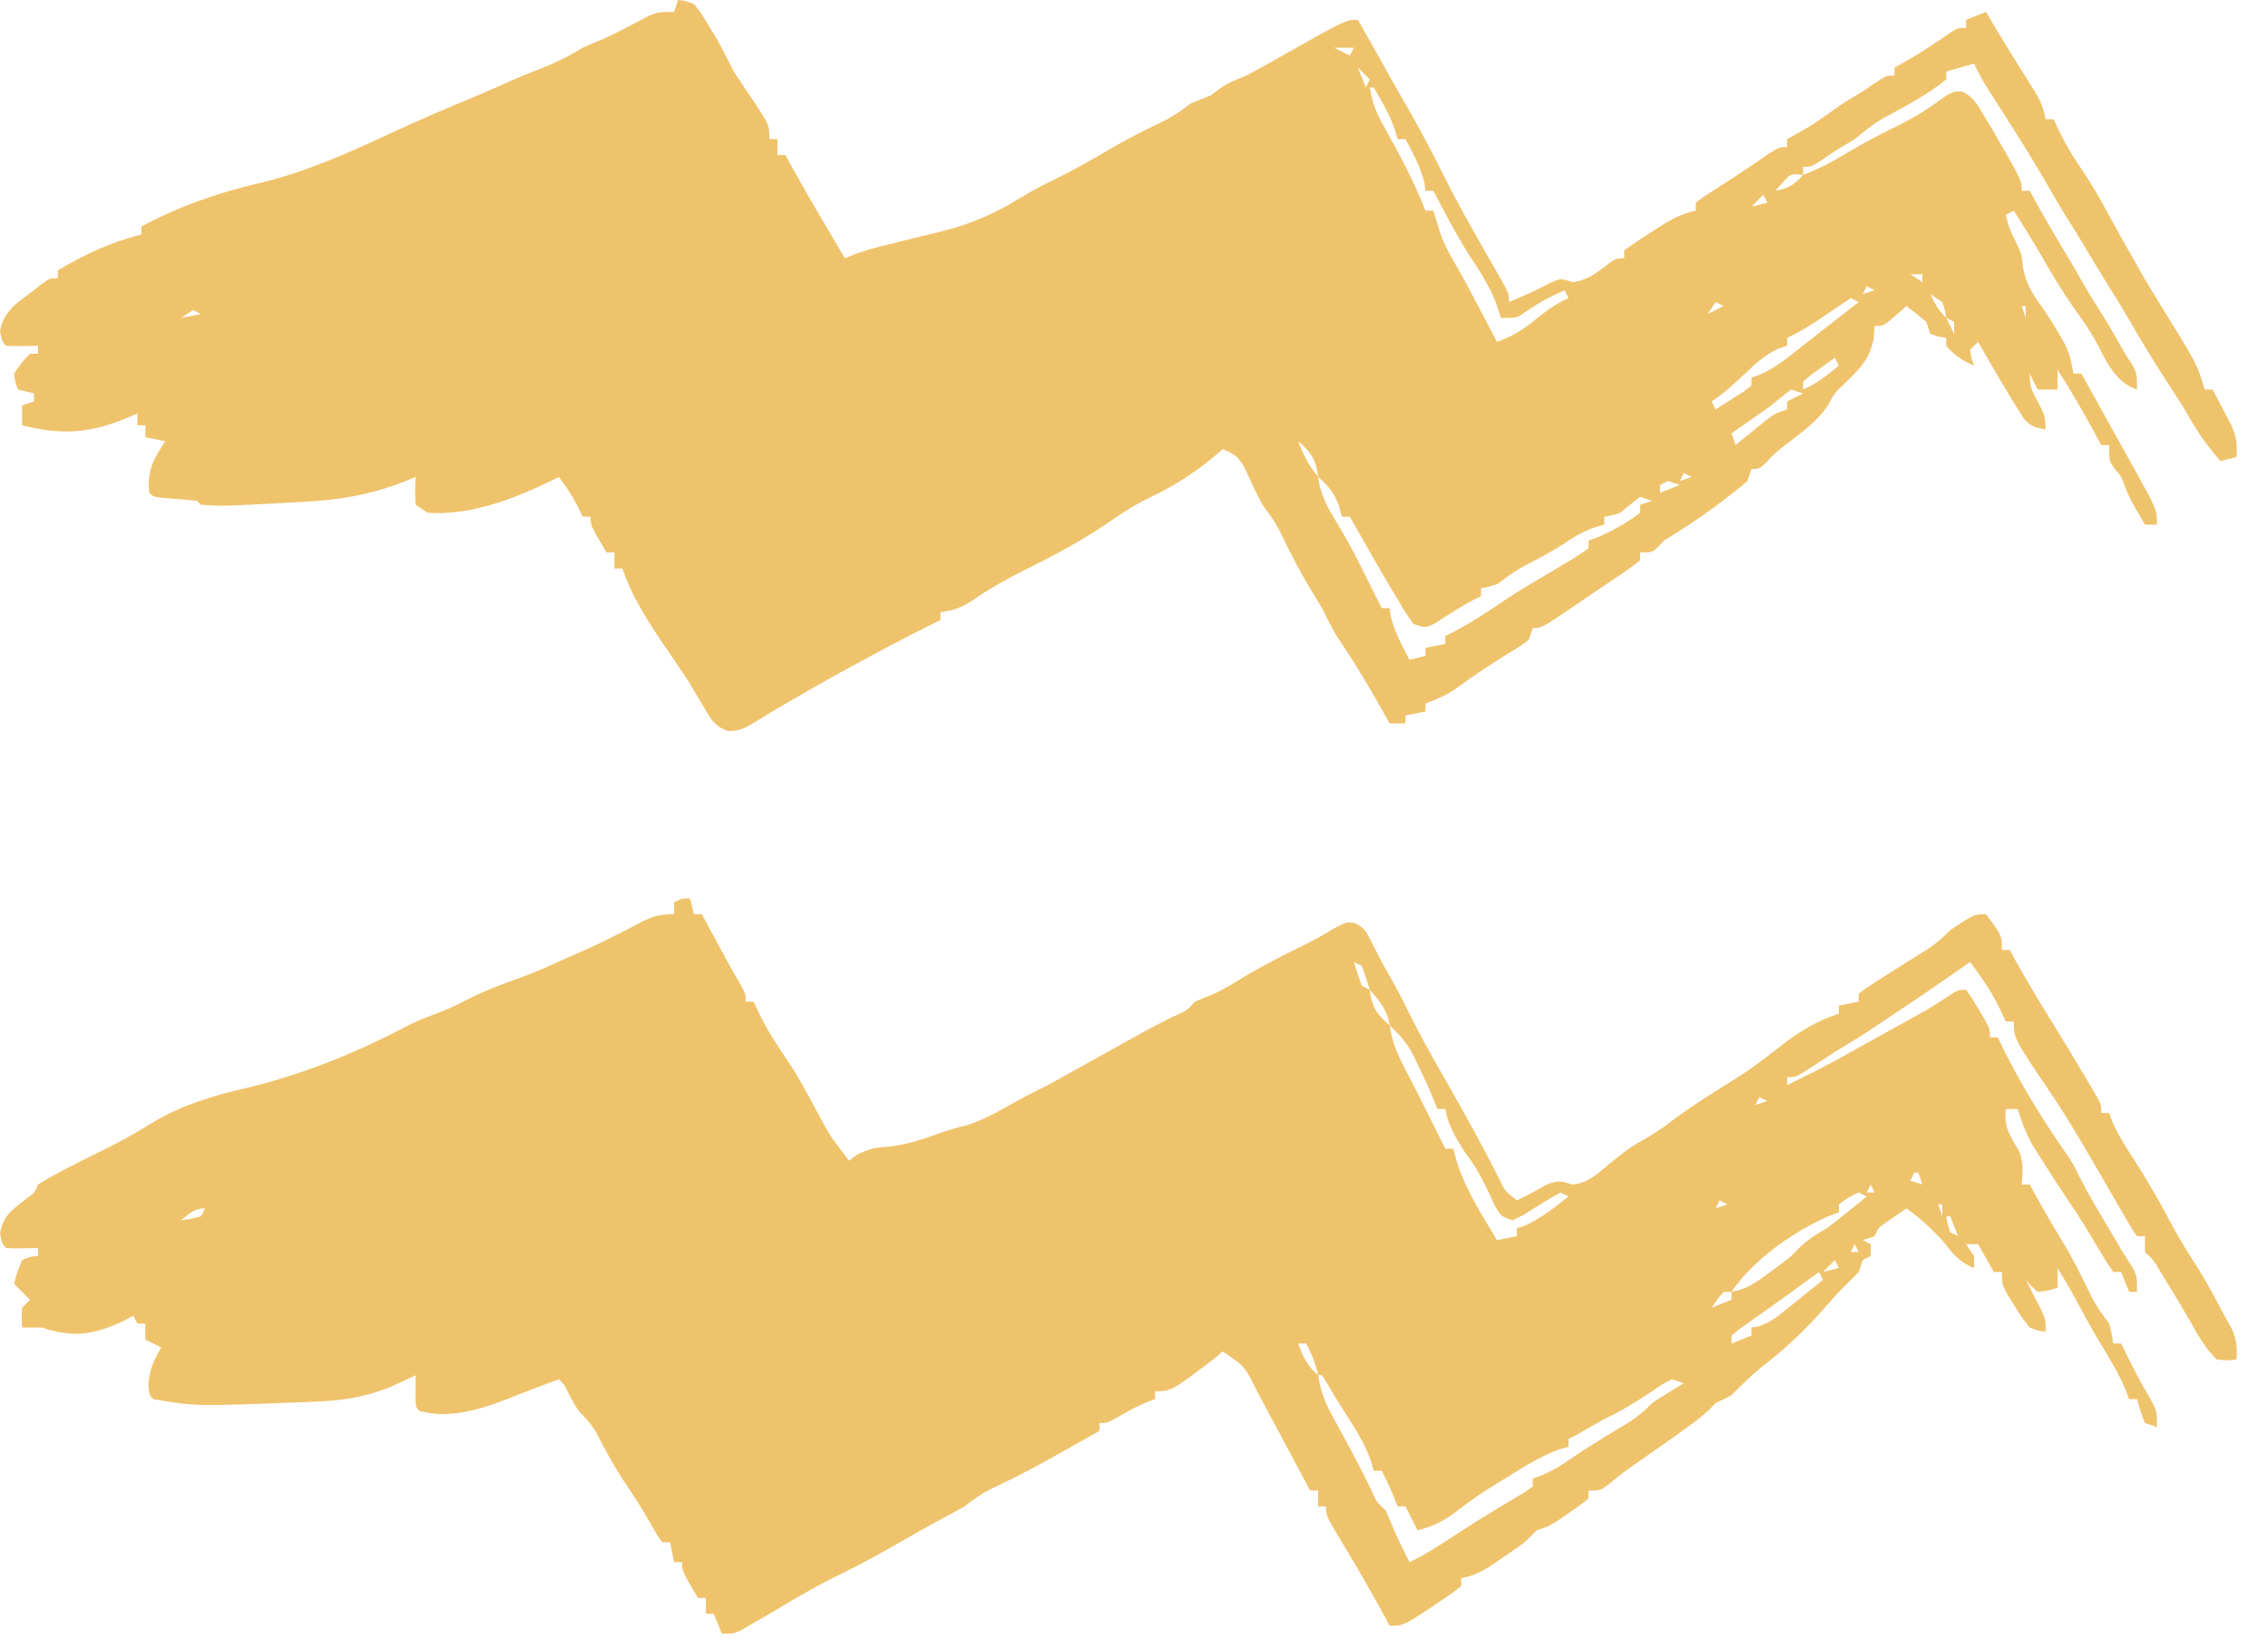<svg width="33" height="24" viewBox="0 0 33 24" fill="none" xmlns="http://www.w3.org/2000/svg">
<path d="M9.866 0C9.969 0.01 9.969 0.01 10.097 0.058C10.202 0.19 10.202 0.19 10.303 0.358C10.338 0.416 10.374 0.474 10.41 0.533C10.505 0.7 10.59 0.87 10.676 1.041C10.733 1.129 10.791 1.215 10.849 1.301C11.196 1.813 11.196 1.813 11.196 2.025C11.235 2.025 11.273 2.025 11.312 2.025C11.312 2.101 11.312 2.177 11.312 2.256C11.35 2.256 11.388 2.256 11.428 2.256C11.463 2.322 11.499 2.387 11.536 2.455C11.78 2.895 12.039 3.327 12.295 3.76C12.334 3.743 12.373 3.726 12.413 3.709C12.61 3.634 12.81 3.584 13.015 3.536C13.098 3.515 13.18 3.495 13.263 3.474C13.417 3.436 13.572 3.398 13.726 3.361C14.142 3.253 14.48 3.107 14.845 2.88C15.013 2.777 15.184 2.689 15.361 2.603C15.659 2.457 15.942 2.294 16.227 2.125C16.461 1.991 16.703 1.873 16.946 1.756C17.086 1.683 17.203 1.6 17.328 1.504C17.424 1.465 17.52 1.427 17.617 1.388C17.655 1.36 17.693 1.331 17.733 1.301C17.863 1.204 17.986 1.16 18.137 1.099C18.313 1.006 18.485 0.908 18.658 0.81C19.582 0.289 19.582 0.289 19.757 0.289C19.879 0.502 20 0.715 20.119 0.929C20.225 1.122 20.335 1.314 20.445 1.505C20.644 1.849 20.83 2.197 21.006 2.554C21.182 2.908 21.376 3.253 21.572 3.596C21.608 3.659 21.608 3.659 21.644 3.724C21.692 3.807 21.74 3.89 21.788 3.974C21.955 4.268 21.955 4.268 21.955 4.396C22.159 4.311 22.354 4.226 22.548 4.121C22.707 4.049 22.707 4.049 22.881 4.107C23.064 4.081 23.177 4.013 23.322 3.901C23.505 3.76 23.505 3.76 23.633 3.76C23.633 3.722 23.633 3.683 23.633 3.644C23.761 3.551 23.889 3.465 24.023 3.38C24.06 3.356 24.096 3.333 24.134 3.308C24.313 3.195 24.467 3.109 24.674 3.066C24.674 3.028 24.674 2.989 24.674 2.95C24.776 2.871 24.776 2.871 24.912 2.784C24.96 2.753 25.008 2.722 25.057 2.691C25.102 2.662 25.148 2.633 25.194 2.603C25.255 2.562 25.316 2.522 25.379 2.48C25.433 2.444 25.486 2.408 25.541 2.372C25.604 2.329 25.666 2.286 25.73 2.241C25.889 2.14 25.889 2.14 26.004 2.14C26.004 2.102 26.004 2.064 26.004 2.025C26.063 1.992 26.121 1.96 26.181 1.927C26.37 1.819 26.545 1.699 26.72 1.571C26.843 1.483 26.973 1.407 27.103 1.33C27.164 1.289 27.225 1.247 27.288 1.204C27.45 1.099 27.45 1.099 27.566 1.099C27.566 1.061 27.566 1.023 27.566 0.983C27.622 0.952 27.678 0.921 27.736 0.889C27.959 0.763 28.17 0.619 28.381 0.473C28.491 0.405 28.491 0.405 28.607 0.405C28.607 0.367 28.607 0.329 28.607 0.289C28.703 0.251 28.798 0.213 28.896 0.174C28.916 0.207 28.936 0.24 28.956 0.274C28.984 0.321 29.012 0.367 29.041 0.416C29.072 0.468 29.104 0.52 29.136 0.574C29.212 0.7 29.289 0.825 29.367 0.95C29.388 0.983 29.409 1.016 29.43 1.05C29.491 1.146 29.551 1.242 29.611 1.337C29.691 1.476 29.738 1.579 29.764 1.735C29.802 1.735 29.84 1.735 29.88 1.735C29.926 1.834 29.926 1.834 29.974 1.934C30.064 2.115 30.163 2.281 30.277 2.447C30.445 2.692 30.586 2.945 30.726 3.206C30.826 3.393 30.931 3.576 31.037 3.76C31.087 3.849 31.087 3.849 31.138 3.941C31.253 4.144 31.377 4.342 31.499 4.541C31.972 5.307 31.972 5.307 32.078 5.669C32.116 5.669 32.154 5.669 32.194 5.669C32.252 5.778 32.31 5.888 32.367 5.998C32.415 6.089 32.415 6.089 32.465 6.183C32.539 6.358 32.557 6.465 32.541 6.652C32.464 6.671 32.388 6.69 32.309 6.71C32.128 6.503 31.985 6.306 31.85 6.065C31.753 5.896 31.646 5.734 31.539 5.571C31.334 5.255 31.14 4.935 30.953 4.608C30.854 4.439 30.751 4.272 30.646 4.106C30.532 3.924 30.422 3.739 30.312 3.554C30.235 3.426 30.155 3.298 30.075 3.171C29.971 3.005 29.873 2.837 29.777 2.666C29.506 2.2 29.215 1.745 28.922 1.292C28.848 1.172 28.783 1.053 28.723 0.925C28.589 0.964 28.456 1.002 28.318 1.041C28.318 1.079 28.318 1.118 28.318 1.157C28.036 1.384 27.71 1.554 27.392 1.726C27.245 1.812 27.118 1.916 26.988 2.025C26.892 2.083 26.795 2.141 26.698 2.198C26.607 2.261 26.607 2.261 26.514 2.325C26.351 2.429 26.351 2.429 26.236 2.429C26.236 2.468 26.236 2.506 26.236 2.545C26.455 2.464 26.647 2.362 26.847 2.241C27.086 2.099 27.326 1.969 27.577 1.847C27.846 1.717 28.084 1.568 28.322 1.388C28.434 1.33 28.434 1.33 28.552 1.332C28.714 1.412 28.767 1.516 28.86 1.67C28.895 1.727 28.929 1.784 28.965 1.843C29.417 2.624 29.417 2.624 29.417 2.776C29.455 2.776 29.493 2.776 29.533 2.776C29.558 2.823 29.558 2.823 29.584 2.87C29.745 3.164 29.914 3.453 30.088 3.74C30.156 3.854 30.223 3.969 30.288 4.085C30.394 4.269 30.505 4.449 30.619 4.629C30.724 4.799 30.822 4.974 30.921 5.148C30.971 5.225 30.971 5.225 31.022 5.304C31.094 5.437 31.094 5.437 31.094 5.669C30.762 5.558 30.64 5.235 30.482 4.942C30.397 4.796 30.304 4.66 30.205 4.523C30.014 4.256 29.849 3.978 29.686 3.693C29.563 3.481 29.433 3.273 29.301 3.066C29.263 3.085 29.225 3.104 29.186 3.124C29.215 3.274 29.257 3.381 29.33 3.518C29.417 3.702 29.417 3.702 29.435 3.894C29.482 4.146 29.581 4.286 29.728 4.492C29.821 4.626 29.904 4.761 29.985 4.902C30.008 4.942 30.031 4.983 30.054 5.024C30.117 5.161 30.145 5.289 30.169 5.437C30.207 5.437 30.245 5.437 30.285 5.437C30.708 6.2 30.708 6.2 30.785 6.339C30.838 6.433 30.89 6.527 30.942 6.62C30.967 6.666 30.992 6.711 31.018 6.758C31.041 6.798 31.064 6.838 31.087 6.88C31.384 7.42 31.384 7.42 31.384 7.635C31.326 7.635 31.269 7.635 31.21 7.635C30.993 7.266 30.993 7.266 30.917 7.075C30.868 6.937 30.868 6.937 30.769 6.822C30.689 6.71 30.689 6.71 30.689 6.478C30.651 6.478 30.613 6.478 30.574 6.478C30.541 6.418 30.541 6.418 30.508 6.356C30.328 6.022 30.142 5.698 29.938 5.379C29.938 5.475 29.938 5.57 29.938 5.669C29.842 5.669 29.747 5.669 29.648 5.669C29.61 5.592 29.572 5.516 29.533 5.437C29.533 5.622 29.562 5.684 29.648 5.842C29.735 6 29.764 6.062 29.764 6.247C29.617 6.226 29.549 6.207 29.448 6.094C29.422 6.053 29.397 6.011 29.37 5.969C29.326 5.899 29.326 5.899 29.282 5.829C29.112 5.546 28.945 5.261 28.781 4.975C28.742 5.013 28.704 5.051 28.665 5.09C28.683 5.212 28.683 5.212 28.723 5.322C28.557 5.247 28.435 5.173 28.318 5.032C28.318 4.994 28.318 4.956 28.318 4.917C28.281 4.911 28.244 4.905 28.206 4.899C28.147 4.879 28.147 4.879 28.087 4.859C28.067 4.802 28.048 4.744 28.029 4.685C27.935 4.605 27.839 4.528 27.739 4.454C27.685 4.502 27.63 4.549 27.573 4.599C27.407 4.743 27.407 4.743 27.277 4.743C27.272 4.804 27.267 4.865 27.262 4.928C27.202 5.233 27.061 5.366 26.843 5.578C26.694 5.719 26.694 5.719 26.604 5.886C26.45 6.132 26.21 6.293 25.984 6.47C25.83 6.59 25.83 6.59 25.702 6.726C25.599 6.826 25.599 6.826 25.484 6.826C25.465 6.883 25.445 6.94 25.426 6.999C25.311 7.099 25.197 7.19 25.075 7.281C25.024 7.32 25.024 7.32 24.972 7.359C24.727 7.543 24.473 7.707 24.211 7.867C24.182 7.898 24.153 7.929 24.123 7.961C24.038 8.04 24.038 8.04 23.864 8.04C23.864 8.078 23.864 8.117 23.864 8.156C23.755 8.241 23.646 8.318 23.531 8.395C23.498 8.417 23.464 8.44 23.43 8.463C23.359 8.511 23.289 8.558 23.218 8.605C23.116 8.674 23.014 8.744 22.912 8.814C22.433 9.139 22.433 9.139 22.302 9.139C22.283 9.197 22.264 9.254 22.244 9.313C22.12 9.404 22.12 9.404 21.959 9.501C21.684 9.669 21.422 9.847 21.162 10.037C21.026 10.125 20.893 10.183 20.741 10.238C20.741 10.277 20.741 10.315 20.741 10.354C20.645 10.373 20.55 10.392 20.451 10.412C20.451 10.45 20.451 10.488 20.451 10.527C20.375 10.527 20.299 10.527 20.22 10.527C20.191 10.475 20.161 10.423 20.131 10.369C19.926 10.005 19.717 9.65 19.481 9.305C19.386 9.16 19.313 9.006 19.236 8.85C19.183 8.761 19.128 8.671 19.074 8.583C18.906 8.307 18.762 8.023 18.623 7.732C18.549 7.59 18.467 7.472 18.369 7.346C18.277 7.17 18.193 6.993 18.112 6.811C18.014 6.639 17.965 6.612 17.791 6.536C17.74 6.58 17.74 6.58 17.688 6.625C17.371 6.892 17.059 7.086 16.684 7.263C16.485 7.362 16.307 7.48 16.125 7.606C15.729 7.876 15.313 8.097 14.884 8.308C14.624 8.438 14.378 8.578 14.139 8.745C13.979 8.846 13.87 8.886 13.684 8.908C13.684 8.946 13.684 8.984 13.684 9.024C13.65 9.04 13.617 9.056 13.584 9.073C13.168 9.278 12.76 9.496 12.353 9.718C12.307 9.743 12.261 9.768 12.214 9.794C11.967 9.93 11.722 10.071 11.478 10.213C11.42 10.247 11.361 10.281 11.3 10.316C11.204 10.373 11.109 10.431 11.014 10.491C10.867 10.584 10.767 10.644 10.591 10.638C10.39 10.566 10.344 10.467 10.238 10.285C10.204 10.227 10.169 10.169 10.133 10.11C10.102 10.057 10.071 10.004 10.039 9.949C9.937 9.794 9.835 9.64 9.729 9.488C9.47 9.108 9.202 8.71 9.056 8.272C9.018 8.272 8.98 8.272 8.94 8.272C8.94 8.195 8.94 8.119 8.94 8.04C8.902 8.04 8.864 8.04 8.825 8.04C8.593 7.65 8.593 7.65 8.593 7.52C8.555 7.52 8.517 7.52 8.478 7.52C8.453 7.467 8.428 7.415 8.402 7.361C8.321 7.205 8.237 7.079 8.131 6.941C8.095 6.959 8.059 6.978 8.022 6.996C7.47 7.263 6.844 7.506 6.222 7.462C6.136 7.405 6.136 7.405 6.048 7.346C6.037 7.136 6.037 7.136 6.048 6.941C6 6.961 5.952 6.981 5.902 7.002C5.383 7.204 4.916 7.283 4.356 7.306C4.282 7.311 4.208 7.315 4.131 7.319C3.233 7.367 3.233 7.367 2.925 7.346C2.906 7.327 2.887 7.308 2.867 7.288C2.761 7.276 2.655 7.267 2.549 7.259C2.237 7.237 2.237 7.237 2.173 7.173C2.134 6.85 2.235 6.684 2.404 6.421C2.309 6.402 2.213 6.382 2.115 6.363C2.115 6.306 2.115 6.248 2.115 6.189C2.077 6.189 2.039 6.189 1.999 6.189C1.999 6.132 1.999 6.075 1.999 6.016C1.964 6.032 1.928 6.048 1.891 6.064C1.328 6.305 0.915 6.339 0.322 6.189C0.322 6.094 0.322 5.998 0.322 5.9C0.408 5.871 0.408 5.871 0.495 5.842C0.495 5.804 0.495 5.766 0.495 5.726C0.419 5.707 0.343 5.688 0.264 5.669C0.221 5.571 0.221 5.571 0.206 5.437C0.311 5.278 0.311 5.278 0.437 5.148C0.476 5.148 0.514 5.148 0.553 5.148C0.553 5.11 0.553 5.072 0.553 5.032C0.478 5.034 0.403 5.035 0.325 5.036C0.247 5.037 0.169 5.037 0.09 5.032C0.033 4.975 0.033 4.975 0 4.823C0.05 4.521 0.26 4.4 0.495 4.223C0.536 4.19 0.577 4.157 0.619 4.124C0.727 4.049 0.727 4.049 0.842 4.049C0.842 4.011 0.842 3.973 0.842 3.933C1.237 3.702 1.612 3.523 2.057 3.413C2.057 3.375 2.057 3.336 2.057 3.297C2.603 3.002 3.188 2.799 3.792 2.661C4.465 2.498 5.074 2.224 5.7 1.932C6.103 1.745 6.51 1.571 6.921 1.401C7.109 1.322 7.295 1.239 7.481 1.155C7.624 1.093 7.769 1.036 7.914 0.98C8.115 0.9 8.293 0.809 8.478 0.694C8.571 0.654 8.664 0.615 8.757 0.576C8.982 0.476 9.199 0.358 9.416 0.243C9.577 0.174 9.577 0.174 9.808 0.174C9.827 0.116 9.846 0.059 9.866 0ZM19.41 0.694C19.525 0.751 19.525 0.751 19.641 0.81C19.66 0.772 19.68 0.733 19.699 0.694C19.604 0.694 19.508 0.694 19.41 0.694ZM19.757 0.983C19.795 1.079 19.834 1.174 19.873 1.273C19.892 1.234 19.911 1.196 19.931 1.157C19.873 1.1 19.816 1.042 19.757 0.983ZM19.931 1.273C19.965 1.499 20.034 1.664 20.148 1.862C20.367 2.254 20.578 2.646 20.741 3.066C20.779 3.066 20.817 3.066 20.856 3.066C20.866 3.099 20.876 3.131 20.886 3.165C20.907 3.232 20.907 3.232 20.928 3.301C20.942 3.344 20.955 3.388 20.969 3.433C21.031 3.591 21.11 3.732 21.196 3.879C21.315 4.085 21.425 4.297 21.536 4.508C21.56 4.553 21.583 4.598 21.608 4.645C21.666 4.755 21.724 4.865 21.782 4.975C21.999 4.898 22.157 4.802 22.335 4.656C22.492 4.528 22.637 4.422 22.823 4.338C22.804 4.3 22.785 4.262 22.765 4.223C22.456 4.368 22.456 4.368 22.172 4.555C22.071 4.627 22.071 4.627 21.84 4.627C21.819 4.564 21.799 4.501 21.778 4.436C21.678 4.167 21.529 3.942 21.372 3.704C21.183 3.404 21.02 3.09 20.856 2.776C20.818 2.776 20.78 2.776 20.741 2.776C20.733 2.719 20.733 2.719 20.726 2.661C20.668 2.43 20.563 2.234 20.451 2.025C20.413 2.025 20.375 2.025 20.336 2.025C20.321 1.976 20.307 1.927 20.292 1.876C20.212 1.655 20.109 1.474 19.988 1.273C19.969 1.273 19.95 1.273 19.931 1.273ZM25.936 2.661C25.901 2.699 25.866 2.737 25.831 2.776C26.02 2.744 26.11 2.69 26.236 2.545C26.055 2.526 26.055 2.526 25.936 2.661ZM25.657 2.834C25.6 2.892 25.543 2.949 25.484 3.008C25.56 2.989 25.636 2.97 25.715 2.95C25.696 2.912 25.677 2.874 25.657 2.834ZM29.128 3.933C29.186 4.049 29.186 4.049 29.186 4.049L29.128 3.933ZM27.797 3.991C27.883 4.048 27.883 4.048 27.971 4.107C27.971 4.069 27.971 4.031 27.971 3.991C27.914 3.991 27.856 3.991 27.797 3.991ZM28.029 4.107C28.087 4.223 28.087 4.223 28.087 4.223L28.029 4.107ZM27.161 4.165C27.142 4.203 27.123 4.241 27.103 4.28C27.16 4.261 27.218 4.242 27.277 4.223C27.239 4.203 27.2 4.184 27.161 4.165ZM29.301 4.165C29.359 4.28 29.359 4.28 29.359 4.28L29.301 4.165ZM28.087 4.28C28.153 4.423 28.205 4.515 28.318 4.627C28.302 4.515 28.302 4.515 28.26 4.396C28.203 4.358 28.146 4.32 28.087 4.28ZM29.359 4.28C29.417 4.396 29.417 4.396 29.417 4.396L29.359 4.28ZM26.93 4.338C26.882 4.37 26.835 4.402 26.786 4.435C26.724 4.477 26.661 4.519 26.597 4.562C26.535 4.604 26.474 4.646 26.41 4.688C26.276 4.775 26.148 4.85 26.004 4.917C26.004 4.955 26.004 4.993 26.004 5.032C25.943 5.052 25.943 5.052 25.88 5.072C25.679 5.165 25.55 5.285 25.39 5.437C25.231 5.587 25.087 5.721 24.905 5.842C24.924 5.88 24.943 5.919 24.963 5.958C25.05 5.903 25.137 5.847 25.223 5.792C25.272 5.761 25.32 5.73 25.37 5.698C25.426 5.655 25.426 5.655 25.484 5.611C25.484 5.573 25.484 5.534 25.484 5.495C25.524 5.482 25.564 5.468 25.606 5.454C25.805 5.365 25.965 5.243 26.134 5.108C26.167 5.083 26.2 5.057 26.233 5.031C26.299 4.979 26.365 4.927 26.431 4.875C26.564 4.77 26.698 4.666 26.832 4.562C26.903 4.507 26.974 4.452 27.045 4.396C27.007 4.377 26.969 4.358 26.93 4.338ZM24.963 4.396C24.906 4.482 24.906 4.482 24.847 4.57C24.924 4.531 25 4.493 25.079 4.454C25.041 4.435 25.002 4.416 24.963 4.396ZM29.417 4.454C29.436 4.511 29.455 4.568 29.475 4.627C29.475 4.57 29.475 4.513 29.475 4.454C29.456 4.454 29.437 4.454 29.417 4.454ZM2.809 4.512C2.723 4.569 2.723 4.569 2.635 4.627C2.731 4.608 2.826 4.589 2.925 4.57C2.887 4.551 2.848 4.531 2.809 4.512ZM28.318 4.627C28.356 4.704 28.394 4.78 28.434 4.859C28.434 4.802 28.434 4.744 28.434 4.685C28.395 4.666 28.357 4.647 28.318 4.627ZM26.698 5.206C26.621 5.261 26.544 5.316 26.467 5.372C26.402 5.419 26.402 5.419 26.337 5.466C26.303 5.495 26.27 5.523 26.236 5.553C26.236 5.591 26.236 5.629 26.236 5.669C26.434 5.58 26.59 5.46 26.756 5.322C26.737 5.283 26.718 5.245 26.698 5.206ZM29.359 5.264C29.417 5.379 29.417 5.379 29.417 5.379L29.359 5.264ZM26.062 5.669C25.962 5.741 25.867 5.82 25.773 5.9C25.582 6.037 25.388 6.171 25.194 6.305C25.213 6.362 25.233 6.419 25.252 6.478C25.292 6.446 25.332 6.413 25.373 6.379C25.451 6.316 25.451 6.316 25.531 6.251C25.582 6.208 25.634 6.166 25.687 6.123C25.831 6.016 25.831 6.016 26.004 5.958C26.004 5.92 26.004 5.882 26.004 5.842C26.081 5.804 26.157 5.766 26.236 5.726C26.178 5.707 26.121 5.688 26.062 5.669ZM18.89 6.421C18.962 6.621 19.044 6.776 19.179 6.941C19.151 6.692 19.078 6.585 18.89 6.421ZM24.5 6.883C24.481 6.922 24.462 6.96 24.442 6.999C24.5 6.98 24.557 6.961 24.616 6.941C24.578 6.922 24.54 6.903 24.5 6.883ZM24.269 6.999C24.212 7.028 24.212 7.028 24.153 7.057C24.153 7.095 24.153 7.133 24.153 7.173C24.249 7.134 24.344 7.096 24.442 7.057C24.385 7.038 24.328 7.019 24.269 6.999ZM19.179 6.941C19.212 7.19 19.302 7.361 19.432 7.574C19.57 7.802 19.698 8.031 19.815 8.272C19.841 8.325 19.868 8.377 19.895 8.432C19.965 8.571 20.035 8.711 20.104 8.85C20.142 8.85 20.18 8.85 20.22 8.85C20.225 8.888 20.229 8.926 20.234 8.966C20.292 9.197 20.398 9.393 20.509 9.602C20.624 9.573 20.624 9.573 20.741 9.544C20.741 9.506 20.741 9.468 20.741 9.428C20.884 9.4 20.884 9.4 21.03 9.371C21.03 9.332 21.03 9.294 21.03 9.255C21.062 9.239 21.094 9.224 21.127 9.208C21.412 9.062 21.674 8.884 21.939 8.705C22.139 8.574 22.346 8.453 22.553 8.331C22.62 8.291 22.687 8.25 22.754 8.21C22.789 8.19 22.823 8.17 22.859 8.149C22.945 8.096 23.029 8.04 23.112 7.982C23.112 7.944 23.112 7.906 23.112 7.867C23.15 7.854 23.188 7.84 23.228 7.827C23.453 7.729 23.669 7.612 23.864 7.462C23.864 7.424 23.864 7.385 23.864 7.346C23.921 7.327 23.979 7.308 24.038 7.288C23.98 7.269 23.923 7.25 23.864 7.23C23.766 7.306 23.67 7.383 23.575 7.462C23.441 7.505 23.441 7.505 23.343 7.52C23.343 7.558 23.343 7.596 23.343 7.635C23.293 7.65 23.243 7.664 23.192 7.679C23.024 7.741 22.901 7.81 22.756 7.913C22.566 8.037 22.363 8.139 22.163 8.245C22.026 8.322 21.907 8.409 21.782 8.503C21.651 8.543 21.651 8.543 21.55 8.561C21.55 8.599 21.55 8.637 21.55 8.677C21.518 8.692 21.486 8.707 21.453 8.723C21.253 8.827 21.066 8.951 20.876 9.073C20.741 9.139 20.741 9.139 20.567 9.081C20.465 8.94 20.465 8.94 20.354 8.752C20.324 8.703 20.324 8.703 20.294 8.653C20.071 8.278 19.855 7.899 19.641 7.52C19.603 7.52 19.565 7.52 19.526 7.52C19.511 7.467 19.497 7.415 19.482 7.361C19.408 7.167 19.334 7.076 19.179 6.941Z" fill="#EFC36B"/>
<path d="M10.039 13.073C10.059 13.15 10.078 13.226 10.097 13.305C10.135 13.305 10.174 13.305 10.213 13.305C10.239 13.354 10.266 13.404 10.293 13.455C10.329 13.521 10.364 13.587 10.401 13.655C10.429 13.707 10.429 13.707 10.457 13.759C10.555 13.941 10.654 14.121 10.759 14.299C10.849 14.461 10.849 14.461 10.849 14.577C10.887 14.577 10.926 14.577 10.965 14.577C11.011 14.676 11.011 14.676 11.059 14.776C11.175 15.009 11.313 15.221 11.46 15.437C11.608 15.657 11.733 15.888 11.858 16.122C12.074 16.527 12.074 16.527 12.353 16.891C12.39 16.863 12.427 16.836 12.465 16.808C12.63 16.724 12.701 16.705 12.877 16.692C13.168 16.669 13.423 16.581 13.696 16.484C13.857 16.428 13.857 16.428 14.063 16.378C14.31 16.297 14.524 16.177 14.75 16.049C14.912 15.957 15.079 15.875 15.245 15.792C15.42 15.697 15.593 15.6 15.766 15.503C15.896 15.43 16.026 15.358 16.156 15.286C16.244 15.237 16.331 15.188 16.419 15.139C16.631 15.02 16.845 14.905 17.064 14.798C17.267 14.708 17.267 14.708 17.386 14.577C17.48 14.538 17.574 14.498 17.669 14.46C17.805 14.397 17.927 14.323 18.054 14.245C18.325 14.078 18.605 13.935 18.89 13.795C19.072 13.707 19.246 13.614 19.417 13.507C19.584 13.42 19.584 13.42 19.701 13.429C19.853 13.494 19.882 13.563 19.956 13.71C19.98 13.757 20.005 13.804 20.03 13.852C20.054 13.901 20.079 13.949 20.104 13.999C20.152 14.085 20.2 14.17 20.249 14.255C20.346 14.43 20.437 14.606 20.524 14.785C20.686 15.11 20.864 15.423 21.044 15.738C21.305 16.195 21.56 16.655 21.798 17.124C21.895 17.333 21.895 17.333 22.071 17.469C22.22 17.401 22.361 17.32 22.504 17.24C22.67 17.172 22.715 17.187 22.881 17.238C23.101 17.215 23.225 17.1 23.39 16.96C23.555 16.824 23.712 16.696 23.9 16.595C24.052 16.51 24.176 16.428 24.312 16.323C24.544 16.145 24.788 15.99 25.036 15.834C25.477 15.557 25.477 15.557 25.889 15.239C26.15 15.027 26.436 14.857 26.756 14.751C26.756 14.713 26.756 14.674 26.756 14.635C26.852 14.616 26.947 14.597 27.045 14.577C27.045 14.539 27.045 14.501 27.045 14.461C27.137 14.389 27.137 14.389 27.266 14.306C27.313 14.276 27.36 14.245 27.409 14.214C27.518 14.145 27.627 14.076 27.736 14.008C27.82 13.955 27.82 13.955 27.906 13.901C27.984 13.852 27.984 13.852 28.064 13.803C28.185 13.721 28.274 13.639 28.376 13.536C28.723 13.305 28.723 13.305 28.896 13.305C29.128 13.611 29.128 13.611 29.128 13.825C29.166 13.825 29.204 13.825 29.243 13.825C29.267 13.868 29.267 13.868 29.29 13.913C29.476 14.253 29.676 14.582 29.88 14.912C30.037 15.165 30.191 15.42 30.342 15.676C30.366 15.716 30.39 15.756 30.415 15.798C30.574 16.067 30.574 16.067 30.574 16.197C30.612 16.197 30.65 16.197 30.689 16.197C30.705 16.238 30.72 16.279 30.735 16.322C30.809 16.494 30.898 16.64 31 16.797C31.188 17.086 31.361 17.378 31.524 17.681C31.704 18.015 31.704 18.015 31.904 18.337C32.077 18.597 32.22 18.872 32.367 19.147C32.421 19.243 32.421 19.243 32.475 19.342C32.544 19.502 32.556 19.611 32.541 19.783C32.41 19.801 32.41 19.801 32.251 19.783C32.084 19.616 31.976 19.424 31.862 19.218C31.762 19.042 31.656 18.868 31.55 18.695C31.491 18.598 31.491 18.598 31.43 18.498C31.334 18.337 31.334 18.337 31.21 18.221C31.21 18.145 31.21 18.069 31.21 17.99C31.172 17.99 31.134 17.99 31.094 17.99C31.021 17.888 31.021 17.888 30.939 17.744C30.908 17.691 30.878 17.639 30.846 17.584C30.814 17.527 30.781 17.47 30.747 17.412C30.68 17.296 30.612 17.18 30.545 17.064C30.494 16.977 30.494 16.977 30.442 16.888C30.243 16.547 30.044 16.208 29.822 15.882C29.301 15.111 29.301 15.111 29.301 14.866C29.263 14.866 29.225 14.866 29.186 14.866C29.137 14.764 29.137 14.764 29.088 14.66C28.969 14.42 28.826 14.213 28.665 13.999C28.629 14.024 28.593 14.049 28.557 14.075C28.272 14.275 27.985 14.473 27.695 14.665C27.519 14.782 27.344 14.899 27.169 15.017C27.082 15.074 26.995 15.128 26.906 15.181C26.687 15.313 26.474 15.454 26.26 15.594C26.12 15.676 26.12 15.676 26.004 15.676C26.004 15.714 26.004 15.752 26.004 15.792C26.051 15.769 26.051 15.769 26.098 15.745C26.195 15.696 26.293 15.648 26.391 15.6C26.632 15.477 26.867 15.346 27.103 15.213C27.19 15.165 27.277 15.117 27.363 15.069C27.406 15.045 27.449 15.021 27.493 14.997C27.582 14.947 27.671 14.899 27.76 14.85C27.96 14.74 28.155 14.631 28.343 14.501C28.491 14.404 28.491 14.404 28.607 14.404C28.694 14.526 28.694 14.526 28.788 14.686C28.819 14.738 28.85 14.79 28.882 14.844C28.954 14.982 28.954 14.982 28.954 15.098C28.992 15.098 29.03 15.098 29.07 15.098C29.097 15.156 29.125 15.215 29.153 15.275C29.423 15.815 29.748 16.337 30.094 16.831C30.169 16.949 30.169 16.949 30.247 17.106C30.365 17.341 30.497 17.565 30.632 17.791C30.657 17.834 30.682 17.877 30.709 17.921C30.746 17.984 30.746 17.984 30.784 18.048C30.807 18.088 30.831 18.128 30.855 18.17C30.91 18.261 30.968 18.351 31.026 18.44C31.094 18.568 31.094 18.568 31.094 18.8C31.056 18.8 31.018 18.8 30.979 18.8C30.941 18.704 30.902 18.609 30.863 18.511C30.825 18.511 30.787 18.511 30.747 18.511C30.671 18.399 30.599 18.284 30.53 18.167C30.489 18.097 30.447 18.027 30.405 17.958C30.384 17.923 30.364 17.889 30.343 17.854C30.269 17.733 30.191 17.615 30.111 17.498C29.968 17.285 29.828 17.069 29.692 16.851C29.634 16.759 29.634 16.759 29.575 16.666C29.479 16.493 29.415 16.329 29.359 16.139C29.302 16.139 29.245 16.139 29.186 16.139C29.155 16.39 29.235 16.516 29.365 16.726C29.447 16.895 29.432 17.054 29.417 17.238C29.455 17.238 29.493 17.238 29.533 17.238C29.549 17.269 29.566 17.3 29.584 17.331C29.715 17.57 29.849 17.805 29.992 18.037C30.157 18.309 30.298 18.59 30.435 18.877C30.509 19.019 30.594 19.135 30.689 19.262C30.729 19.422 30.729 19.422 30.747 19.552C30.785 19.552 30.824 19.552 30.863 19.552C30.881 19.589 30.899 19.626 30.918 19.664C31.034 19.899 31.15 20.13 31.286 20.354C31.384 20.535 31.384 20.535 31.384 20.766C31.326 20.747 31.269 20.728 31.21 20.709C31.141 20.531 31.141 20.531 31.094 20.361C31.056 20.361 31.018 20.361 30.979 20.361C30.957 20.307 30.936 20.252 30.914 20.195C30.814 19.961 30.684 19.75 30.552 19.534C30.425 19.323 30.308 19.106 30.192 18.889C30.111 18.741 30.025 18.597 29.938 18.453C29.938 18.548 29.938 18.644 29.938 18.742C29.804 18.782 29.804 18.782 29.648 18.8C29.552 18.714 29.552 18.714 29.475 18.626C29.496 18.666 29.517 18.706 29.538 18.747C29.565 18.799 29.592 18.851 29.619 18.905C29.646 18.956 29.673 19.008 29.701 19.061C29.764 19.205 29.764 19.205 29.764 19.378C29.662 19.369 29.662 19.369 29.533 19.32C29.422 19.182 29.422 19.182 29.316 19.009C29.28 18.953 29.245 18.896 29.208 18.838C29.128 18.684 29.128 18.684 29.128 18.511C29.09 18.511 29.051 18.511 29.012 18.511C28.898 18.31 28.898 18.31 28.781 18.106C28.723 18.106 28.666 18.106 28.607 18.106C28.645 18.163 28.683 18.22 28.723 18.279C28.723 18.336 28.723 18.394 28.723 18.453C28.501 18.365 28.404 18.235 28.26 18.048C28.096 17.876 27.934 17.722 27.739 17.585C27.673 17.631 27.607 17.676 27.541 17.722C27.504 17.748 27.467 17.773 27.429 17.8C27.327 17.87 27.327 17.87 27.277 17.99C27.191 18.019 27.191 18.019 27.103 18.048C27.141 18.067 27.18 18.086 27.219 18.106C27.219 18.163 27.219 18.22 27.219 18.279C27.181 18.298 27.142 18.317 27.103 18.337C27.084 18.394 27.065 18.451 27.045 18.511C26.951 18.609 26.854 18.705 26.756 18.8C26.657 18.91 26.558 19.021 26.46 19.132C26.204 19.417 25.932 19.662 25.629 19.897C25.473 20.023 25.336 20.162 25.194 20.304C25.118 20.344 25.041 20.383 24.963 20.419C24.938 20.445 24.913 20.47 24.888 20.496C24.767 20.616 24.635 20.71 24.497 20.81C24.44 20.85 24.384 20.891 24.326 20.933C24.118 21.08 23.909 21.226 23.7 21.371C23.598 21.444 23.501 21.522 23.405 21.602C23.285 21.692 23.285 21.692 23.112 21.692C23.112 21.73 23.112 21.768 23.112 21.808C22.992 21.905 22.992 21.905 22.834 22.014C22.782 22.049 22.73 22.085 22.677 22.122C22.534 22.212 22.534 22.212 22.36 22.27C22.302 22.328 22.244 22.386 22.186 22.444C22.073 22.526 21.959 22.605 21.843 22.683C21.783 22.723 21.723 22.764 21.661 22.806C21.52 22.89 21.421 22.939 21.261 22.965C21.261 23.003 21.261 23.041 21.261 23.08C21.145 23.174 21.145 23.174 20.99 23.279C20.939 23.314 20.889 23.348 20.837 23.384C20.418 23.659 20.418 23.659 20.22 23.659C20.188 23.6 20.188 23.6 20.156 23.54C19.955 23.168 19.744 22.805 19.526 22.444C19.294 22.058 19.294 22.058 19.294 21.923C19.256 21.923 19.218 21.923 19.179 21.923C19.179 21.847 19.179 21.771 19.179 21.692C19.14 21.692 19.102 21.692 19.063 21.692C19.038 21.644 19.012 21.597 18.986 21.548C18.891 21.37 18.797 21.193 18.702 21.016C18.661 20.939 18.62 20.863 18.579 20.786C18.52 20.676 18.461 20.565 18.402 20.455C18.367 20.389 18.331 20.322 18.295 20.254C18.115 19.886 18.115 19.886 17.79 19.667C17.755 19.698 17.719 19.729 17.682 19.761C17.044 20.246 17.044 20.246 16.807 20.246C16.807 20.284 16.807 20.322 16.807 20.361C16.768 20.376 16.728 20.39 16.688 20.405C16.551 20.463 16.432 20.525 16.305 20.6C16.113 20.709 16.113 20.709 15.997 20.709C15.997 20.747 15.997 20.785 15.997 20.824C14.938 21.42 14.938 21.42 14.4 21.677C14.264 21.748 14.152 21.831 14.031 21.923C13.938 21.977 13.843 22.028 13.749 22.079C13.494 22.215 13.243 22.357 12.993 22.502C12.688 22.678 12.377 22.838 12.06 22.993C11.765 23.144 11.482 23.316 11.196 23.485C11.099 23.542 11.001 23.599 10.903 23.655C10.863 23.678 10.823 23.701 10.782 23.725C10.676 23.774 10.676 23.774 10.502 23.774C10.445 23.631 10.445 23.631 10.386 23.485C10.348 23.485 10.31 23.485 10.271 23.485C10.271 23.409 10.271 23.332 10.271 23.254C10.233 23.254 10.194 23.254 10.155 23.254C9.924 22.863 9.924 22.863 9.924 22.733C9.886 22.733 9.847 22.733 9.808 22.733C9.789 22.638 9.77 22.542 9.75 22.444C9.712 22.444 9.674 22.444 9.634 22.444C9.559 22.336 9.559 22.336 9.475 22.187C9.361 21.989 9.244 21.797 9.114 21.609C8.948 21.364 8.81 21.109 8.674 20.846C8.599 20.718 8.525 20.637 8.42 20.535C8.376 20.467 8.335 20.397 8.297 20.325C8.208 20.145 8.208 20.145 8.131 20.072C8.064 20.097 7.997 20.122 7.928 20.148C7.864 20.172 7.864 20.172 7.799 20.196C7.718 20.227 7.638 20.258 7.558 20.29C7.097 20.473 6.601 20.667 6.106 20.535C6.048 20.477 6.048 20.477 6.045 20.307C6.046 20.249 6.047 20.19 6.048 20.13C6.048 20.092 6.048 20.054 6.048 20.014C6.015 20.03 5.982 20.045 5.949 20.061C5.904 20.081 5.859 20.102 5.813 20.123C5.77 20.143 5.726 20.163 5.681 20.184C5.315 20.332 4.978 20.383 4.588 20.398C4.538 20.4 4.487 20.402 4.436 20.404C2.842 20.467 2.842 20.467 2.231 20.361C2.173 20.304 2.173 20.304 2.158 20.148C2.175 19.931 2.239 19.797 2.346 19.61C2.27 19.571 2.194 19.533 2.115 19.494C2.115 19.418 2.115 19.341 2.115 19.262C2.077 19.262 2.038 19.262 1.999 19.262C1.98 19.224 1.961 19.186 1.941 19.147C1.892 19.173 1.843 19.199 1.793 19.226C1.368 19.427 1.06 19.47 0.611 19.32C0.515 19.318 0.418 19.318 0.322 19.32C0.314 19.183 0.314 19.183 0.322 19.031C0.379 18.974 0.379 18.974 0.437 18.915C0.361 18.839 0.285 18.763 0.206 18.684C0.249 18.514 0.249 18.514 0.322 18.337C0.445 18.286 0.445 18.286 0.553 18.279C0.553 18.241 0.553 18.203 0.553 18.163C0.478 18.165 0.403 18.166 0.325 18.167C0.247 18.168 0.169 18.168 0.09 18.163C0.032 18.106 0.032 18.106 -4.57764e-05 17.954C0.045 17.685 0.18 17.604 0.388 17.441C0.502 17.361 0.502 17.361 0.553 17.238C0.83 17.068 1.118 16.925 1.41 16.782C1.675 16.652 1.931 16.519 2.18 16.36C2.611 16.093 3.098 15.944 3.59 15.832C4.386 15.643 5.161 15.331 5.884 14.951C6.02 14.881 6.15 14.823 6.294 14.772C6.47 14.708 6.624 14.638 6.789 14.552C7.044 14.421 7.302 14.323 7.572 14.228C7.802 14.145 8.023 14.043 8.246 13.941C8.327 13.906 8.408 13.871 8.488 13.836C8.763 13.715 9.03 13.578 9.295 13.437C9.487 13.338 9.586 13.305 9.808 13.305C9.808 13.247 9.808 13.19 9.808 13.131C9.924 13.073 9.924 13.073 10.039 13.073ZM19.641 13.825C19.699 13.941 19.699 13.941 19.699 13.941L19.641 13.825ZM19.699 13.999C19.734 14.116 19.773 14.231 19.815 14.346C19.853 14.365 19.891 14.384 19.931 14.404C19.896 14.287 19.857 14.171 19.815 14.057C19.777 14.037 19.739 14.018 19.699 13.999ZM19.931 14.404C19.958 14.653 20.032 14.76 20.22 14.924C20.187 14.7 20.076 14.572 19.931 14.404ZM20.22 14.924C20.255 15.15 20.324 15.325 20.43 15.528C20.46 15.588 20.491 15.648 20.523 15.709C20.556 15.775 20.59 15.84 20.625 15.908C20.7 16.057 20.774 16.206 20.849 16.356C20.884 16.425 20.919 16.495 20.953 16.565C20.979 16.615 21.004 16.665 21.03 16.717C21.068 16.717 21.106 16.717 21.145 16.717C21.164 16.787 21.183 16.856 21.203 16.927C21.335 17.33 21.565 17.686 21.782 18.048C21.925 18.019 21.925 18.019 22.071 17.99C22.071 17.952 22.071 17.914 22.071 17.874C22.109 17.862 22.147 17.85 22.186 17.838C22.425 17.729 22.618 17.573 22.823 17.412C22.765 17.383 22.765 17.383 22.707 17.354C22.525 17.452 22.353 17.563 22.178 17.674C22.123 17.702 22.069 17.73 22.013 17.759C21.84 17.701 21.84 17.701 21.753 17.551C21.724 17.49 21.695 17.428 21.666 17.364C21.565 17.149 21.466 16.962 21.319 16.775C21.191 16.574 21.068 16.378 21.03 16.139C20.991 16.139 20.953 16.139 20.914 16.139C20.898 16.099 20.883 16.058 20.866 16.016C20.794 15.84 20.715 15.67 20.632 15.499C20.604 15.44 20.575 15.381 20.546 15.32C20.453 15.159 20.357 15.048 20.22 14.924ZM25.599 15.965C25.58 16.004 25.561 16.042 25.541 16.081C25.599 16.062 25.656 16.043 25.715 16.023C25.677 16.004 25.639 15.985 25.599 15.965ZM27.855 17.064C27.836 17.103 27.817 17.141 27.797 17.18C27.855 17.199 27.912 17.218 27.971 17.238C27.952 17.181 27.933 17.123 27.913 17.064C27.894 17.064 27.875 17.064 27.855 17.064ZM27.219 17.238C27.2 17.276 27.181 17.314 27.161 17.354C27.199 17.354 27.237 17.354 27.277 17.354C27.258 17.316 27.239 17.277 27.219 17.238ZM28.029 17.238C28.087 17.354 28.087 17.354 28.087 17.354L28.029 17.238ZM29.301 17.296C29.359 17.412 29.359 17.412 29.359 17.412L29.301 17.296ZM27.045 17.354C26.892 17.426 26.892 17.426 26.756 17.527C26.756 17.565 26.756 17.604 26.756 17.643C26.692 17.667 26.692 17.667 26.626 17.691C26.113 17.908 25.503 18.337 25.194 18.8C25.419 18.764 25.563 18.655 25.744 18.521C25.798 18.482 25.852 18.442 25.908 18.401C26.061 18.285 26.061 18.285 26.18 18.159C26.304 18.037 26.432 17.962 26.583 17.874C26.686 17.795 26.789 17.714 26.89 17.632C26.966 17.57 26.966 17.57 27.045 17.507C27.083 17.475 27.122 17.444 27.161 17.412C27.123 17.392 27.085 17.373 27.045 17.354ZM29.359 17.412C29.417 17.527 29.417 17.527 29.417 17.527L29.359 17.412ZM25.021 17.469C25.002 17.508 24.983 17.546 24.963 17.585C25.02 17.566 25.078 17.547 25.137 17.527C25.098 17.508 25.06 17.489 25.021 17.469ZM28.202 17.527C28.221 17.584 28.24 17.642 28.26 17.701C28.26 17.643 28.26 17.586 28.26 17.527C28.241 17.527 28.222 17.527 28.202 17.527ZM29.417 17.527C29.475 17.643 29.475 17.643 29.475 17.643L29.417 17.527ZM2.635 17.759C2.778 17.739 2.778 17.739 2.925 17.701C2.944 17.663 2.963 17.624 2.982 17.585C2.823 17.585 2.757 17.661 2.635 17.759ZM29.475 17.643C29.533 17.759 29.533 17.759 29.533 17.759L29.475 17.643ZM28.318 17.701C28.338 17.815 28.338 17.815 28.376 17.932C28.414 17.951 28.452 17.97 28.491 17.99C28.453 17.895 28.415 17.799 28.376 17.701C28.357 17.701 28.338 17.701 28.318 17.701ZM26.988 18.106C26.968 18.144 26.949 18.182 26.93 18.221C26.968 18.221 27.006 18.221 27.045 18.221C27.026 18.183 27.007 18.145 26.988 18.106ZM26.698 18.337C26.641 18.394 26.584 18.451 26.525 18.511C26.601 18.491 26.677 18.472 26.756 18.453C26.737 18.415 26.718 18.376 26.698 18.337ZM29.359 18.337C29.417 18.511 29.417 18.511 29.417 18.511L29.359 18.337ZM26.467 18.511C26.428 18.539 26.39 18.567 26.35 18.596C26.297 18.634 26.244 18.673 26.189 18.713C26.131 18.755 26.074 18.797 26.015 18.84C25.892 18.928 25.77 19.016 25.647 19.103C25.561 19.164 25.561 19.164 25.473 19.226C25.419 19.264 25.366 19.301 25.311 19.34C25.253 19.387 25.253 19.387 25.194 19.436C25.194 19.474 25.194 19.512 25.194 19.552C25.29 19.514 25.385 19.475 25.484 19.436C25.484 19.398 25.484 19.36 25.484 19.32C25.533 19.312 25.533 19.312 25.583 19.303C25.744 19.253 25.841 19.177 25.972 19.071C26.017 19.035 26.062 18.998 26.109 18.961C26.151 18.927 26.192 18.893 26.235 18.858C26.294 18.811 26.352 18.765 26.413 18.717C26.45 18.687 26.487 18.657 26.525 18.626C26.506 18.588 26.487 18.55 26.467 18.511ZM25.079 18.8C24.984 18.913 24.984 18.913 24.905 19.031C25.001 18.993 25.096 18.955 25.194 18.915C25.194 18.877 25.194 18.839 25.194 18.8C25.156 18.8 25.118 18.8 25.079 18.8ZM18.889 19.552C18.958 19.747 19.021 19.878 19.179 20.014C19.142 19.845 19.087 19.704 19.005 19.552C18.967 19.552 18.929 19.552 18.889 19.552ZM19.179 20.014C19.212 20.217 19.263 20.376 19.36 20.556C19.385 20.603 19.41 20.649 19.436 20.697C19.462 20.745 19.488 20.793 19.515 20.842C19.566 20.937 19.617 21.032 19.668 21.127C19.693 21.173 19.717 21.219 19.743 21.267C19.812 21.397 19.878 21.529 19.942 21.662C20.032 21.863 20.032 21.863 20.162 21.981C20.205 22.079 20.249 22.178 20.289 22.277C20.355 22.433 20.432 22.583 20.509 22.733C20.723 22.634 20.916 22.507 21.113 22.379C21.33 22.237 21.548 22.097 21.77 21.964C21.805 21.943 21.84 21.922 21.876 21.901C21.972 21.843 22.069 21.786 22.166 21.728C22.211 21.697 22.256 21.666 22.302 21.634C22.302 21.596 22.302 21.558 22.302 21.518C22.345 21.502 22.388 21.486 22.432 21.47C22.578 21.408 22.693 21.341 22.823 21.251C23.108 21.055 23.404 20.877 23.701 20.699C23.835 20.611 23.928 20.533 24.038 20.419C24.117 20.366 24.198 20.314 24.28 20.264C24.321 20.239 24.363 20.213 24.405 20.187C24.452 20.159 24.452 20.159 24.5 20.13C24.443 20.111 24.386 20.092 24.327 20.072C24.176 20.149 24.176 20.149 24.019 20.26C23.799 20.407 23.583 20.537 23.343 20.651C23.208 20.726 23.073 20.804 22.939 20.882C22.9 20.901 22.862 20.92 22.823 20.94C22.823 20.978 22.823 21.016 22.823 21.056C22.777 21.068 22.732 21.079 22.685 21.092C22.4 21.2 22.155 21.357 21.897 21.518C21.856 21.543 21.816 21.568 21.773 21.593C21.571 21.716 21.382 21.846 21.196 21.992C21.014 22.132 20.85 22.214 20.625 22.27C20.567 22.156 20.51 22.041 20.451 21.923C20.413 21.923 20.375 21.923 20.335 21.923C20.319 21.88 20.302 21.837 20.285 21.793C20.23 21.659 20.171 21.531 20.104 21.403C20.066 21.403 20.028 21.403 19.988 21.403C19.974 21.353 19.96 21.304 19.945 21.253C19.867 21.04 19.766 20.867 19.645 20.676C19.605 20.613 19.565 20.549 19.524 20.484C19.486 20.425 19.449 20.365 19.41 20.304C19.378 20.248 19.346 20.193 19.312 20.136C19.275 20.076 19.275 20.076 19.236 20.014C19.217 20.014 19.198 20.014 19.179 20.014Z" fill="#EFC36B"/>
</svg>
